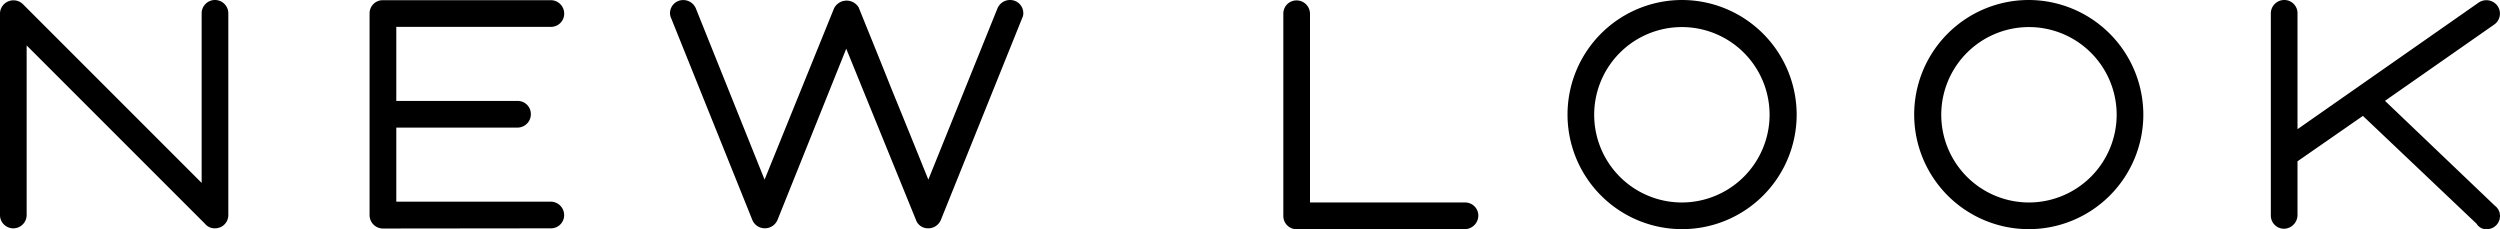 <svg id="New-Look" xmlns="http://www.w3.org/2000/svg" width="135" height="12.375" viewBox="0 0 135 12.375">
  <path id="new-look-vector-logo" d="M134.9,301.487a4.736,4.736,0,1,0-4.725,4.747,4.744,4.744,0,0,0,4.725-4.747m1.44,0a6.187,6.187,0,1,1-6.187-6.187,6.2,6.2,0,0,1,6.187,6.187m-20.182,0a4.736,4.736,0,1,0-4.725,4.747,4.744,4.744,0,0,0,4.725-4.747m1.462,0a6.187,6.187,0,1,1-6.187-6.187,6.2,6.2,0,0,1,6.187,6.187M70.73,307.63a.737.737,0,0,0,.675-.45l4.387-10.89a.572.572,0,0,0,.067-.27.711.711,0,0,0-.72-.72.737.737,0,0,0-.675.45L70.73,305C70.122,303.49,69.4,301.712,68.7,300c-.607-1.53-1.215-3.015-1.732-4.3a.761.761,0,0,0-1.327.045L61.887,305l-3.712-9.247a.737.737,0,0,0-.675-.45.711.711,0,0,0-.72.72.666.666,0,0,0,.067.27L61.235,307.2a.729.729,0,0,0,.675.427.737.737,0,0,0,.675-.45l3.712-9.247,3.757,9.225a.683.683,0,0,0,.675.473m-38.52,0a.711.711,0,0,0,.72-.72V296.02a.72.72,0,1,0-1.44,0v9.157l-9.63-9.63a.729.729,0,0,0-1.26.473v10.89a.72.72,0,0,0,1.44,0v-9.157l9.63,9.63a.676.676,0,0,0,.54.247m18.135,0a.711.711,0,0,0,.72-.72.725.725,0,0,0-.72-.72H42v-4h6.547a.725.725,0,0,0,.72-.72.711.711,0,0,0-.72-.72H42v-4h8.347a.711.711,0,0,0,.72-.72.725.725,0,0,0-.72-.72H41.277a.711.711,0,0,0-.72.72v10.89a.725.725,0,0,0,.72.72Zm104.535.045a.711.711,0,0,0,.72-.72.671.671,0,0,0-.27-.54l-5.94-5.67,5.895-4.117a.722.722,0,0,0,.18-1.012.743.743,0,0,0-1.012-.18l-9.787,6.84V296.02a.711.711,0,0,0-.72-.72.725.725,0,0,0-.72.72v10.912a.711.711,0,0,0,.72.72.744.744,0,0,0,.72-.742v-2.9l3.532-2.452,6.142,5.827a.6.6,0,0,0,.54.292m-55.17,0H90.62a.711.711,0,0,1-.72-.72V296.042a.711.711,0,0,1,.72-.72.725.725,0,0,1,.72.72v10.192h8.37a.711.711,0,0,1,.72.72.74.74,0,0,1-.72.72" transform="translate(-20.6 -295.3)"/>
</svg>
